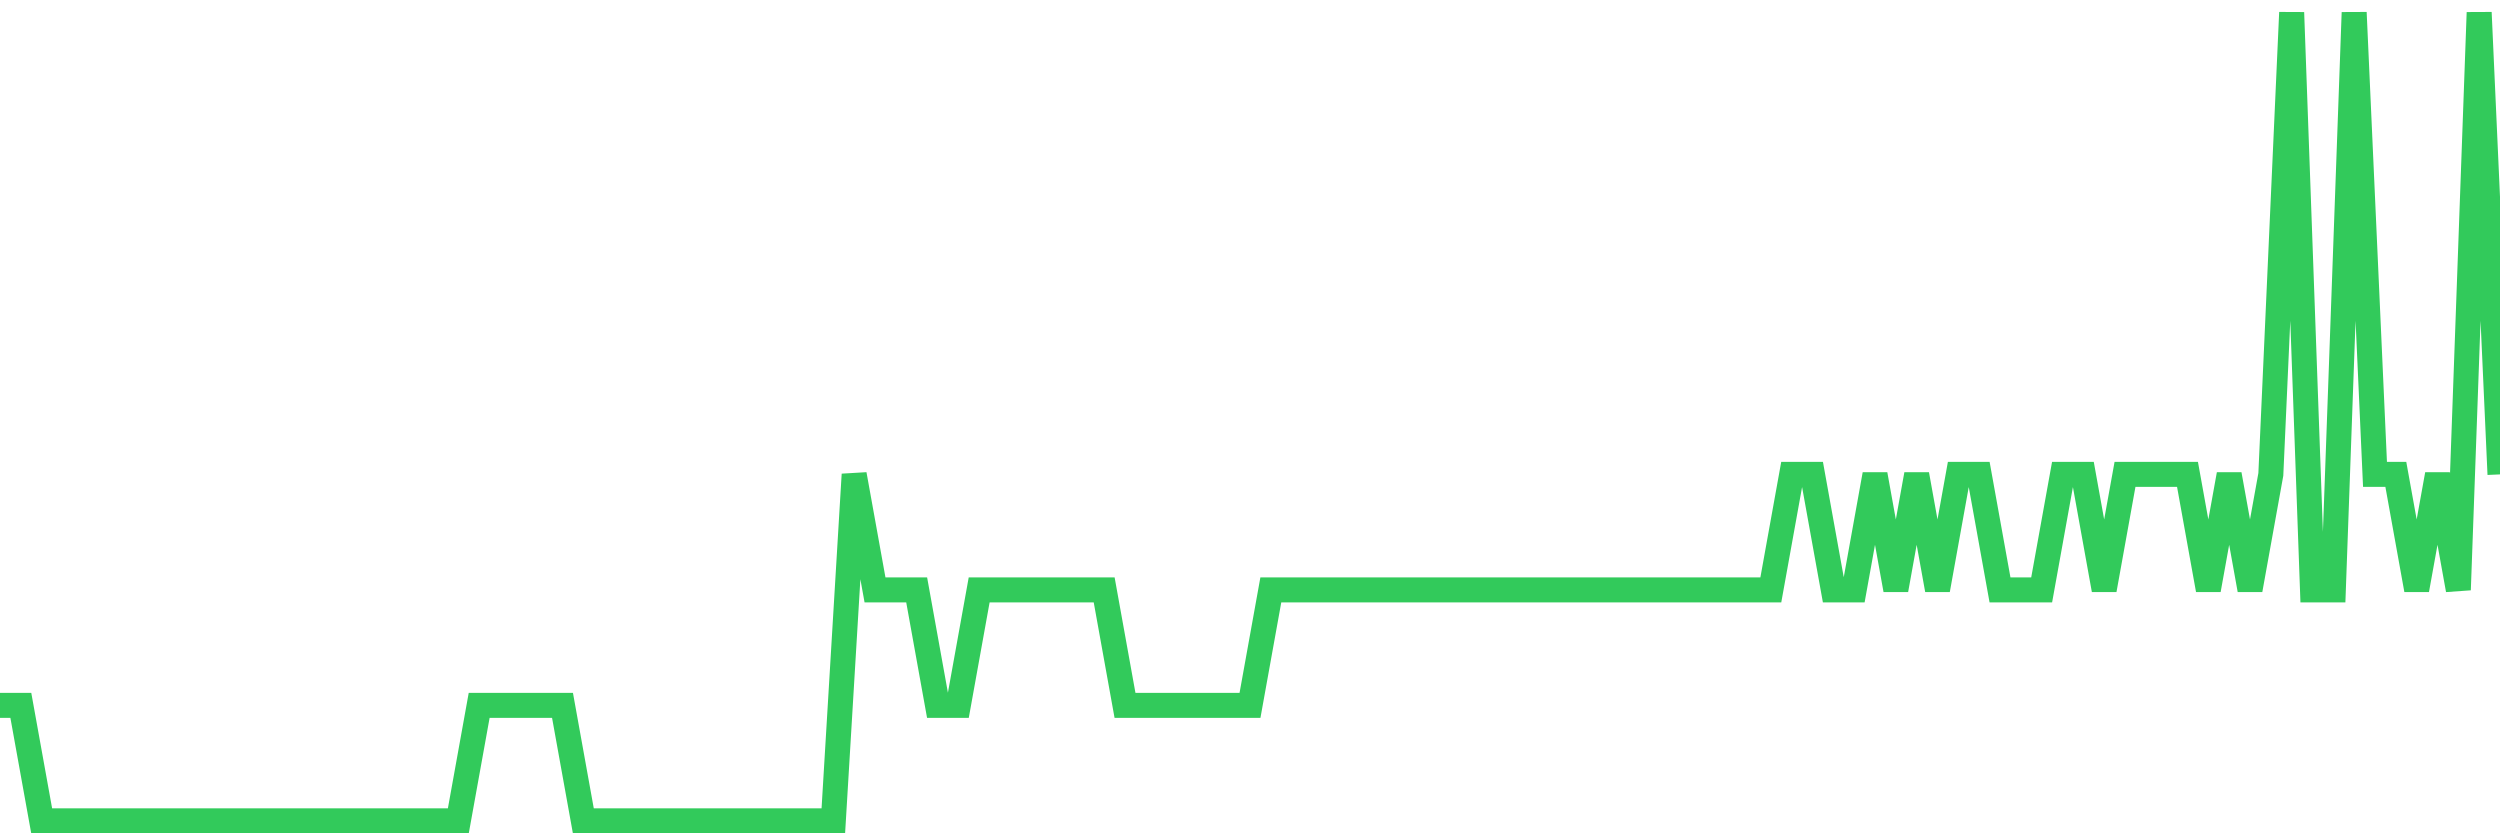 <svg
  xmlns="http://www.w3.org/2000/svg"
  xmlns:xlink="http://www.w3.org/1999/xlink"
  width="120"
  height="40"
  viewBox="0 0 120 40"
  preserveAspectRatio="none"
>
  <polyline
    points="0,33.857 1,33.857 2,39.4 3,39.4 4,39.4 5,39.4 6,39.4 7,39.4 8,39.4 9,39.4 10,39.4 11,39.4 12,39.4 13,39.4 14,39.4 15,39.4 16,39.4 17,39.4 18,39.4 19,39.4 20,39.4 21,39.4 22,39.4 23,33.857 24,33.857 25,33.857 26,33.857 27,33.857 28,39.4 29,39.4 30,39.4 31,39.4 32,39.4 33,39.4 34,39.4 35,39.4 36,39.4 37,39.4 38,39.4 39,39.4 40,39.4 41,22.771 42,28.314 43,28.314 44,28.314 45,33.857 46,33.857 47,28.314 48,28.314 49,28.314 50,28.314 51,28.314 52,28.314 53,28.314 54,33.857 55,33.857 56,33.857 57,33.857 58,33.857 59,33.857 60,33.857 61,28.314 62,28.314 63,28.314 64,28.314 65,28.314 66,28.314 67,28.314 68,28.314 69,28.314 70,28.314 71,28.314 72,28.314 73,28.314 74,28.314 75,28.314 76,28.314 77,28.314 78,28.314 79,28.314 80,28.314 81,28.314 82,28.314 83,28.314 84,28.314 85,28.314 86,22.771 87,22.771 88,28.314 89,28.314 90,22.771 91,28.314 92,22.771 93,28.314 94,22.771 95,22.771 96,28.314 97,28.314 98,28.314 99,22.771 100,22.771 101,28.314 102,22.771 103,22.771 104,22.771 105,22.771 106,28.314 107,22.771 108,28.314 109,22.771 110,0.6 111,28.314 112,28.314 113,0.6 114,22.771 115,22.771 116,28.314 117,22.771 118,28.314 119,0.6 120,22.771"
    fill="none"
    stroke="#32ca5b"
    stroke-width="1.2"
  >
  </polyline>
</svg>